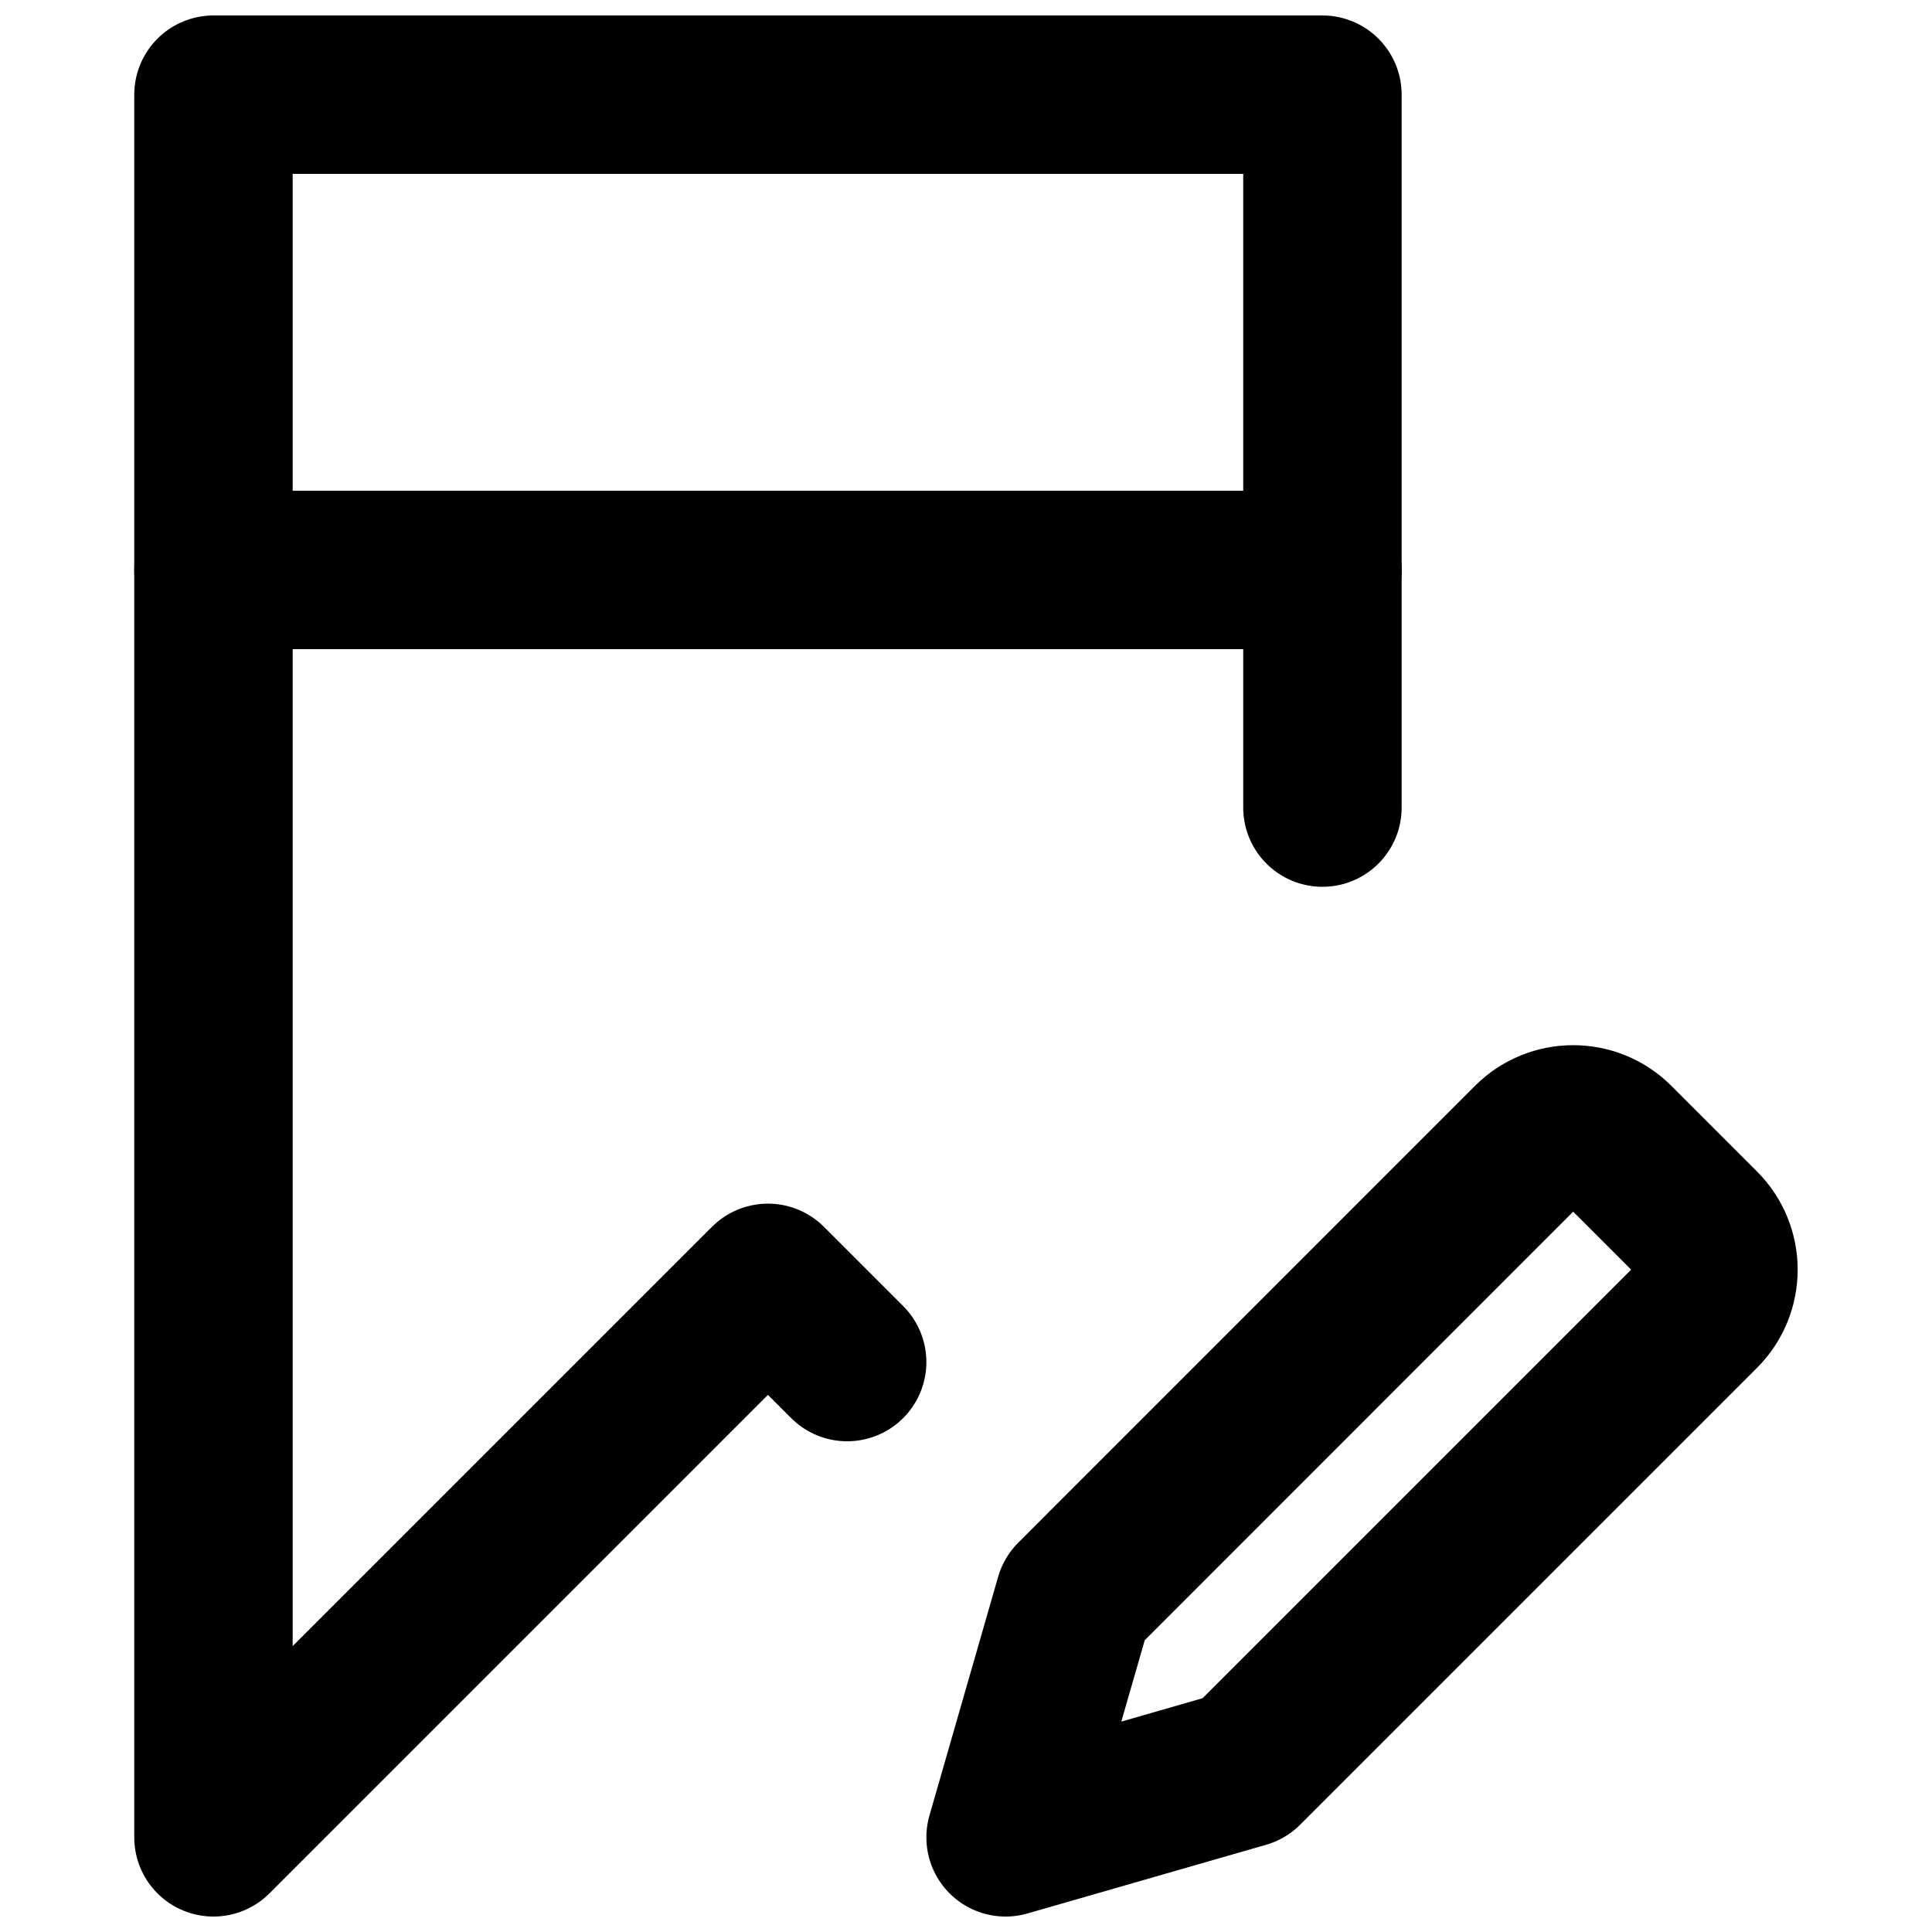 <?xml version="1.0" encoding="UTF-8"?>
<!-- Uploaded to: SVG Repo, www.svgrepo.com, Generator: SVG Repo Mixer Tools -->
<svg width="800px" height="800px" version="1.1" viewBox="144 144 512 512" xmlns="http://www.w3.org/2000/svg">
 <defs>
  <clipPath id="c">
   <path d="m389 420h232v231.9h-232z"/>
  </clipPath>
  <clipPath id="b">
   <path d="m179 148.09h337v168.91h-337z"/>
  </clipPath>
  <clipPath id="a">
   <path d="m179 274h337v377.9h-337z"/>
  </clipPath>
 </defs>
 <g>
  <g clip-path="url(#c)">
   <path transform="matrix(20.992 0 0 20.992 200.57 169.09)" d="m18.779 14.301-1.081-1.081c-0.294-0.294-0.771-0.294-1.065 0l-5.766 5.767-0.867 3.013 3.012-0.867 5.767-5.767c0.294-0.294 0.294-0.771 0-1.065z" fill="none" stroke="#000000" stroke-linejoin="round" stroke-width="2"/>
  </g>
  <g clip-path="url(#b)">
   <path transform="matrix(20.992 0 0 20.992 200.57 169.09)" d="m1.4768e-5 6h14v-6h-14zm0 0" fill="none" stroke="#000000" stroke-linecap="round" stroke-linejoin="round" stroke-width="2"/>
  </g>
  <g clip-path="url(#a)">
   <path transform="matrix(20.992 0 0 20.992 200.57 169.09)" d="m14 9v-3h-14v16l7-7 1 1" fill="none" stroke="#000000" stroke-linecap="round" stroke-linejoin="round" stroke-width="2"/>
  </g>
 </g>
</svg>